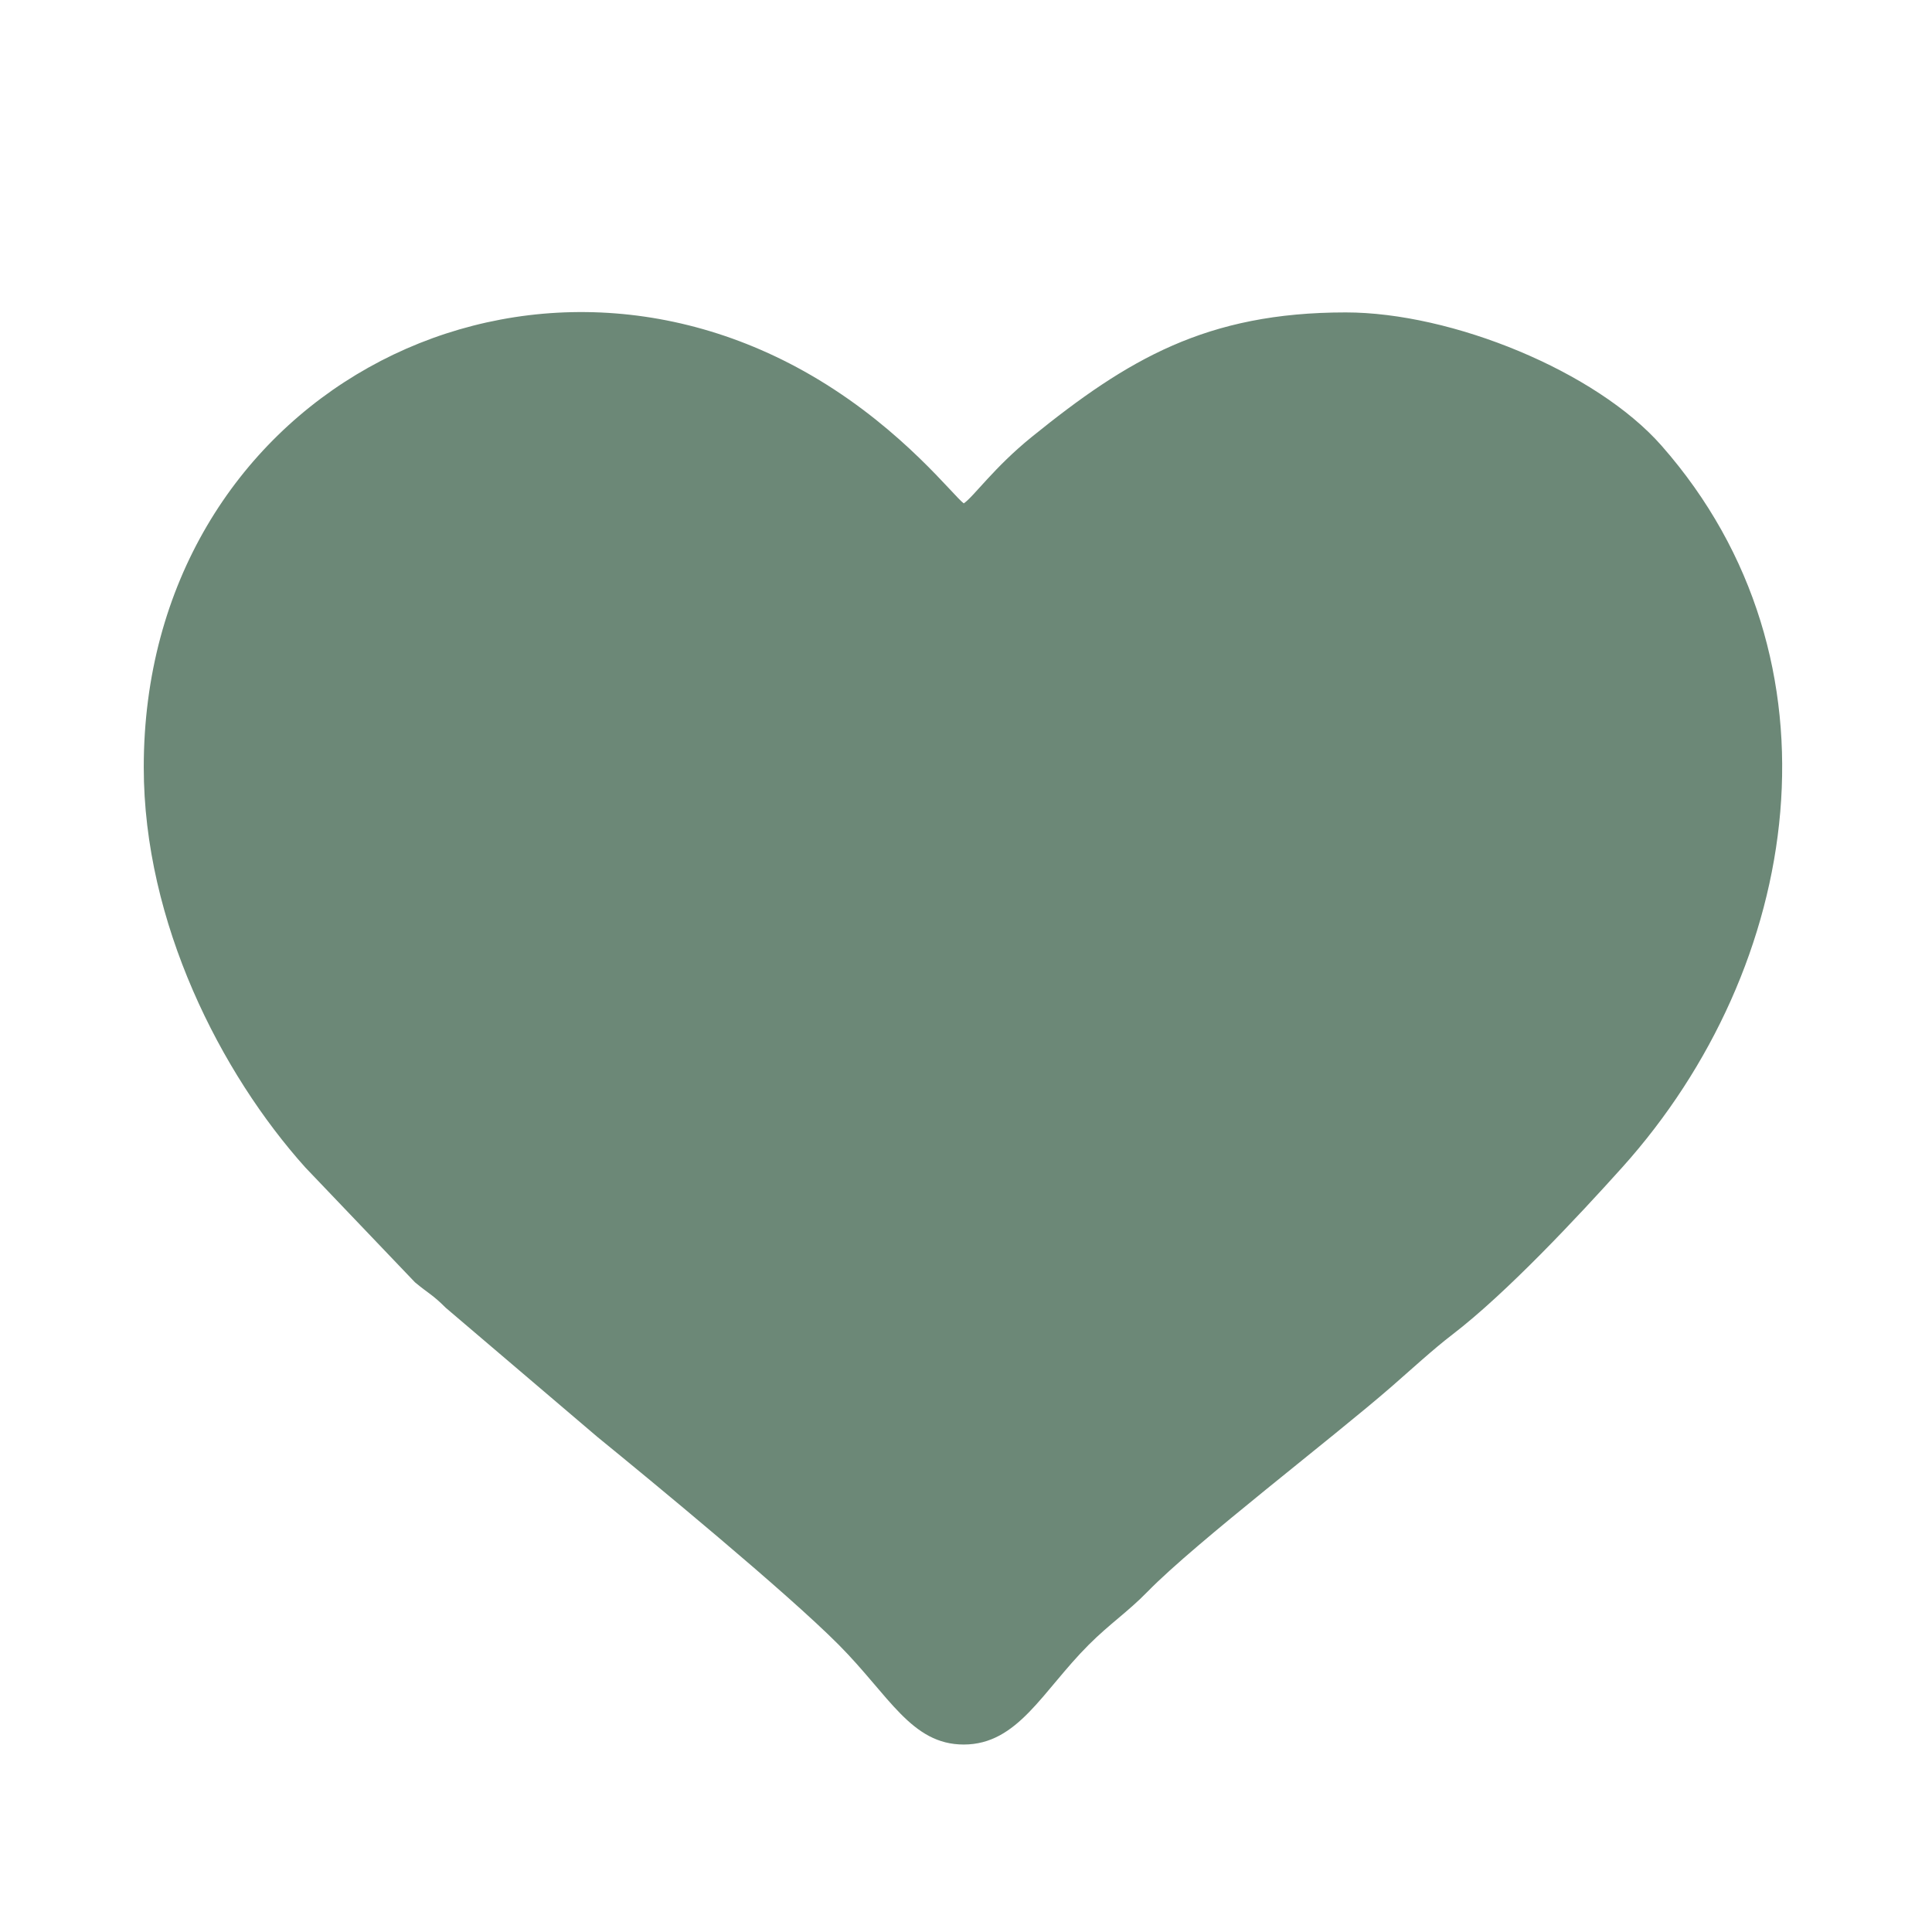 <svg xmlns="http://www.w3.org/2000/svg" width="16.933mm" height="16.933mm" viewBox="0 0 449.02 449.02" shape-rendering="geometricPrecision" text-rendering="geometricPrecision" image-rendering="optimizeQuality" fill-rule="evenodd" clip-rule="evenodd"><defs><style type="text/css"><![CDATA[
    .fil0 {fill:none}
    .fil1 {fill:#6C8877}
   ]]></style></defs><g id="_1399463275408"><path class="fil0" d="M0 0h449.02v449.02h-449.02z"/><path class="fil1" d="M33.41 178.33c0 36.11 17.94 71.14 37.54 92.99l25.5 26.71c3.15 2.63 4.06 2.82 7.14 5.91l35.25 30.02c12.39 10.1 43.85 36 56.1 48.32 11.74 11.81 16.87 23.17 29.04 23.17 12.6 0 18.28-12.41 29.04-23.17 4.96-4.96 8.98-7.54 13.72-12.39 11.21-11.47 43.02-35.72 56.74-47.68 4.59-4 9.58-8.6 14.07-12.04 12.53-9.6 29.05-27.26 39.47-38.85 41.86-46.57 53.04-117.8 9.16-167.72-15.25-17.35-48.76-30.99-73.43-30.99-32.42 0-50.72 10.96-72.91 28.9-8.88 7.18-13.54 13.94-15.85 15.48-2.43-1.78-13.89-16.8-33.85-28.81-69.68-41.93-156.73 4.52-156.73 90.15z"/></g></svg>